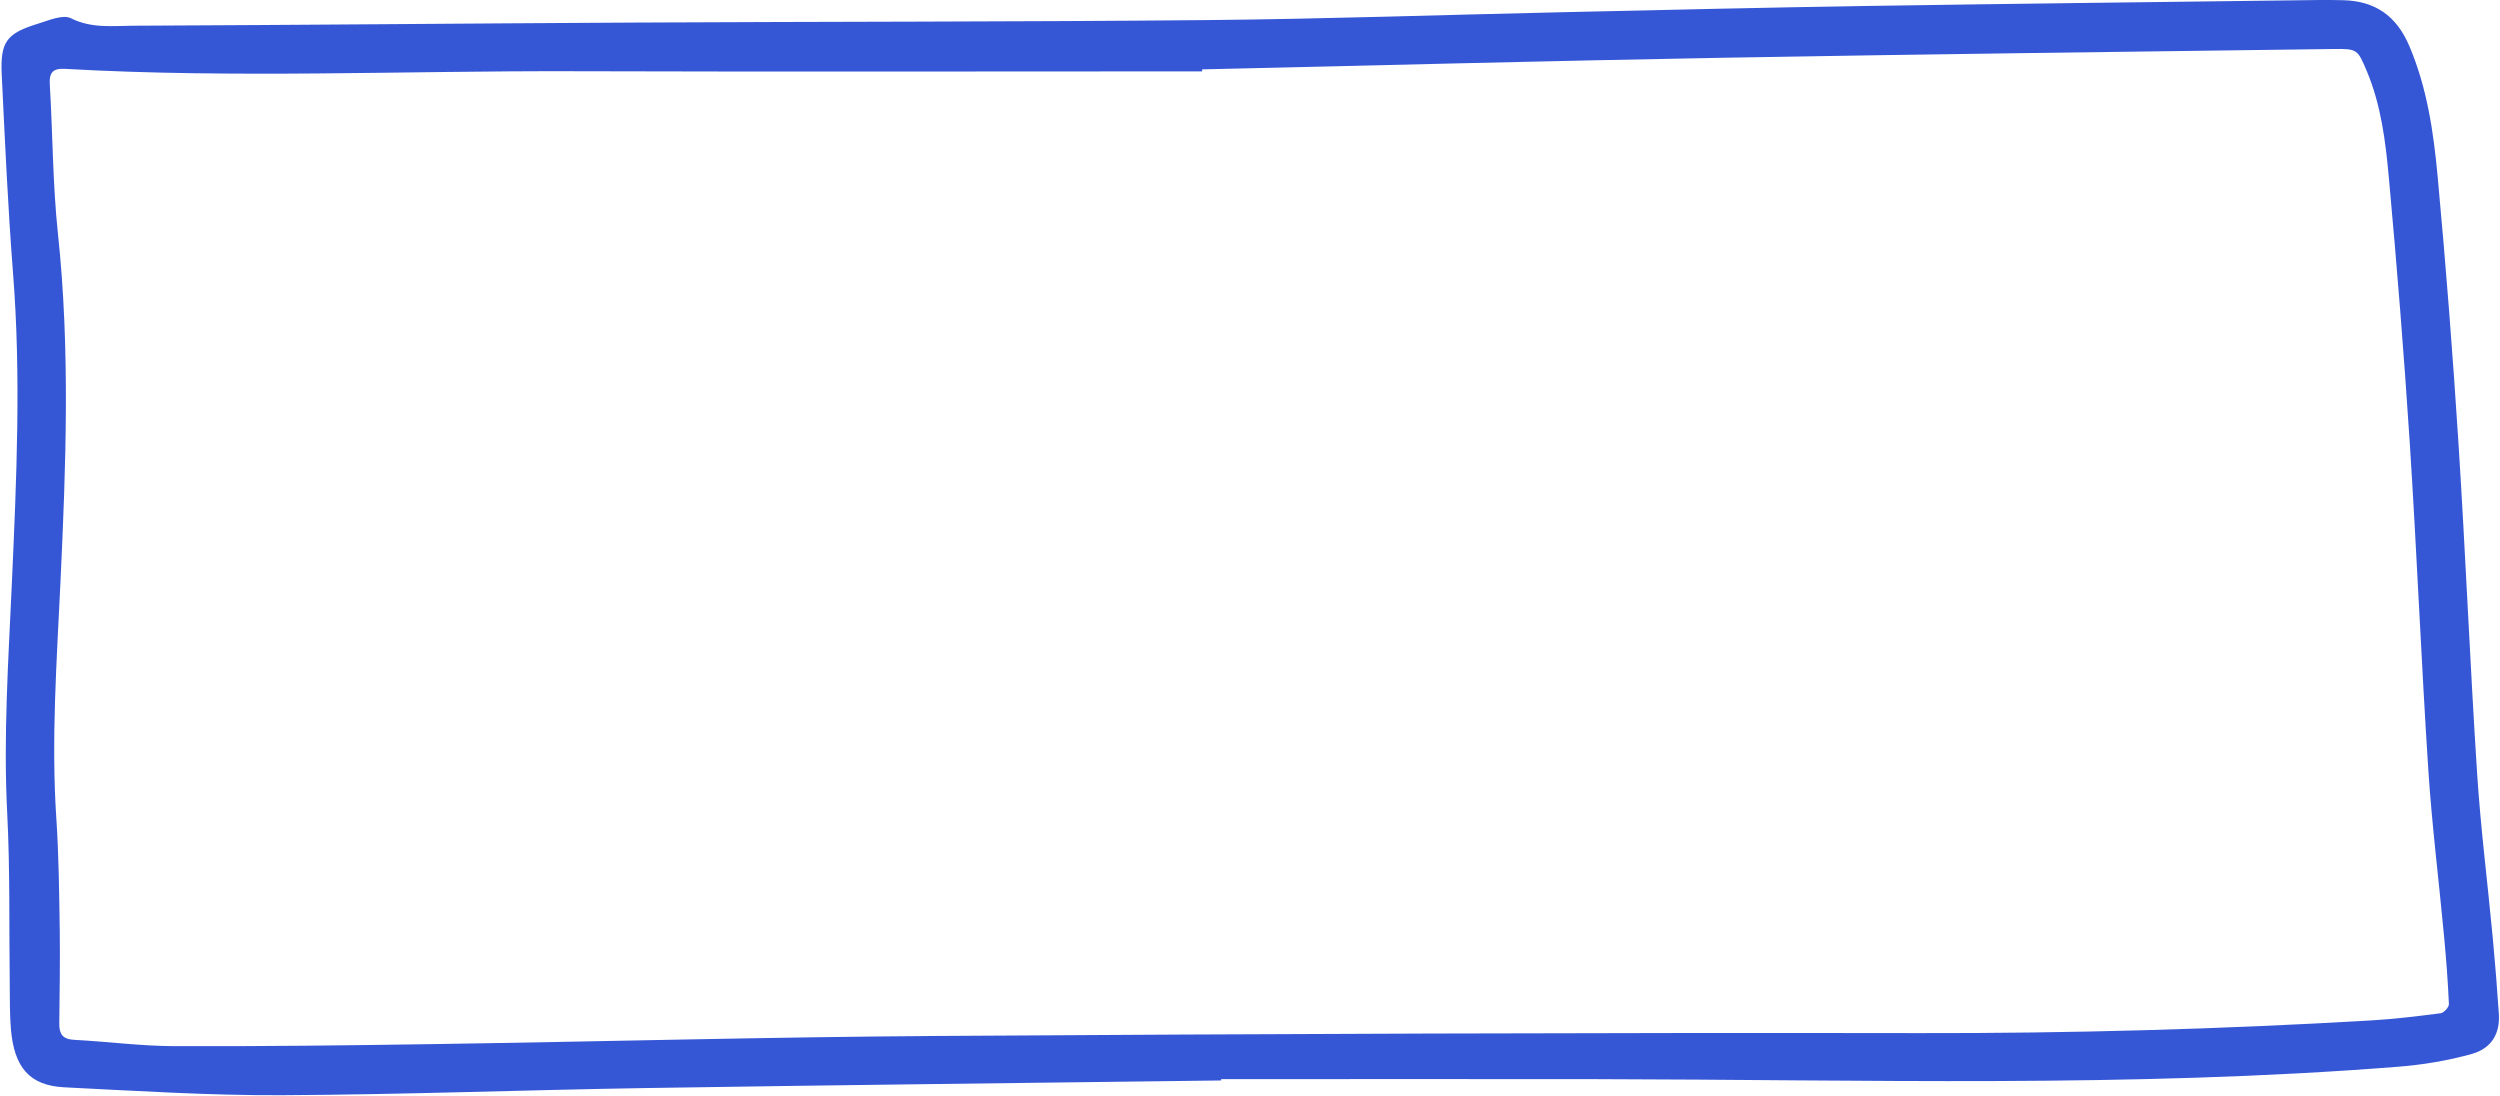 <?xml version="1.0" encoding="UTF-8" standalone="no"?><svg xmlns="http://www.w3.org/2000/svg" xmlns:xlink="http://www.w3.org/1999/xlink" data-name="Capa 1" fill="#3657d5" height="219.4" preserveAspectRatio="xMidYMid meet" version="1" viewBox="-0.3 -0.0 500.5 219.4" width="500.5" zoomAndPan="magnify"><g id="change1_1"><path d="M244.17,216.31c-38.23.49-76.45.91-114.68,1.51-24.43.38-48.86,1.32-73.29,1.44-14.53.07-29.08-.86-43.61-1.58-6.99-.35-10.09-3.98-10.72-11.81-.24-2.96-.18-5.95-.22-8.93-.15-11.39.08-22.81-.51-34.18-.79-15.35.25-30.63.93-45.93.93-20.75,1.88-41.49.23-62.27C1.28,41.41.69,28.23.05,15.06-.28,8.35.97,6.69,7.35,4.73c2.14-.66,4.93-1.88,6.54-1.08,4.12,2.07,8.29,1.52,12.43,1.5,33.38-.14,66.75-.46,100.13-.63,38.31-.2,76.63-.14,114.94-.5,23.49-.22,46.98-1.04,70.48-1.56,20.6-.46,41.2-.95,61.8-1.27,30.22-.47,60.44-.8,90.66-1.19,1.45-.02,2.89.02,4.34.04,6.47.12,10.78,3.08,13.37,9.16,3.56,8.37,4.85,17.21,5.67,26.07,1.66,17.87,3.05,35.77,4.19,53.68,1.4,21.91,2.3,43.85,3.71,65.76.71,11.03,2.11,22.01,3.14,33.02.48,5.08.88,10.17,1.22,15.27.25,3.82-1.37,6.86-5.39,7.99-4.86,1.37-9.95,2.2-15,2.59-53.3,4.2-106.69,2.56-160.06,2.47-25.12-.05-50.23,0-75.35,0,0,.09,0,.18,0,.27ZM240.37,13.87c0,.14,0,.28,0,.42-41.98,0-83.95.1-125.93-.03-33.88-.11-67.77,1.45-101.64-.47-2.47-.14-3.28.65-3.13,3.16.6,9.94.57,19.94,1.63,29.83,2.48,23.3,1.59,46.59.5,69.89-.74,15.73-1.87,31.44-.82,47.21.49,7.38.57,14.79.68,22.19.09,6.29-.03,12.59-.09,18.88-.02,2.02.66,3.1,2.91,3.22,6.71.35,13.41,1.25,20.12,1.27,17.45.06,34.9-.15,52.35-.42,33.46-.5,66.91-1.41,100.37-1.62,65.56-.42,131.12-.68,196.69-.57,30.16.05,60.26-.77,90.36-2.54,4.66-.27,9.32-.84,13.95-1.44.64-.08,1.67-1.21,1.65-1.82-.19-4.5-.54-9-.96-13.49-1.04-11.18-2.44-22.34-3.17-33.54-1.41-21.74-2.3-43.51-3.7-65.25-1.15-17.74-2.57-35.46-4.19-53.16-.66-7.26-1.55-14.56-4.44-21.41-1.8-4.25-1.86-4.44-6.61-4.37-40.69.55-81.39,1.03-122.08,1.75-34.82.62-69.63,1.54-104.44,2.33Z"/></g></svg>